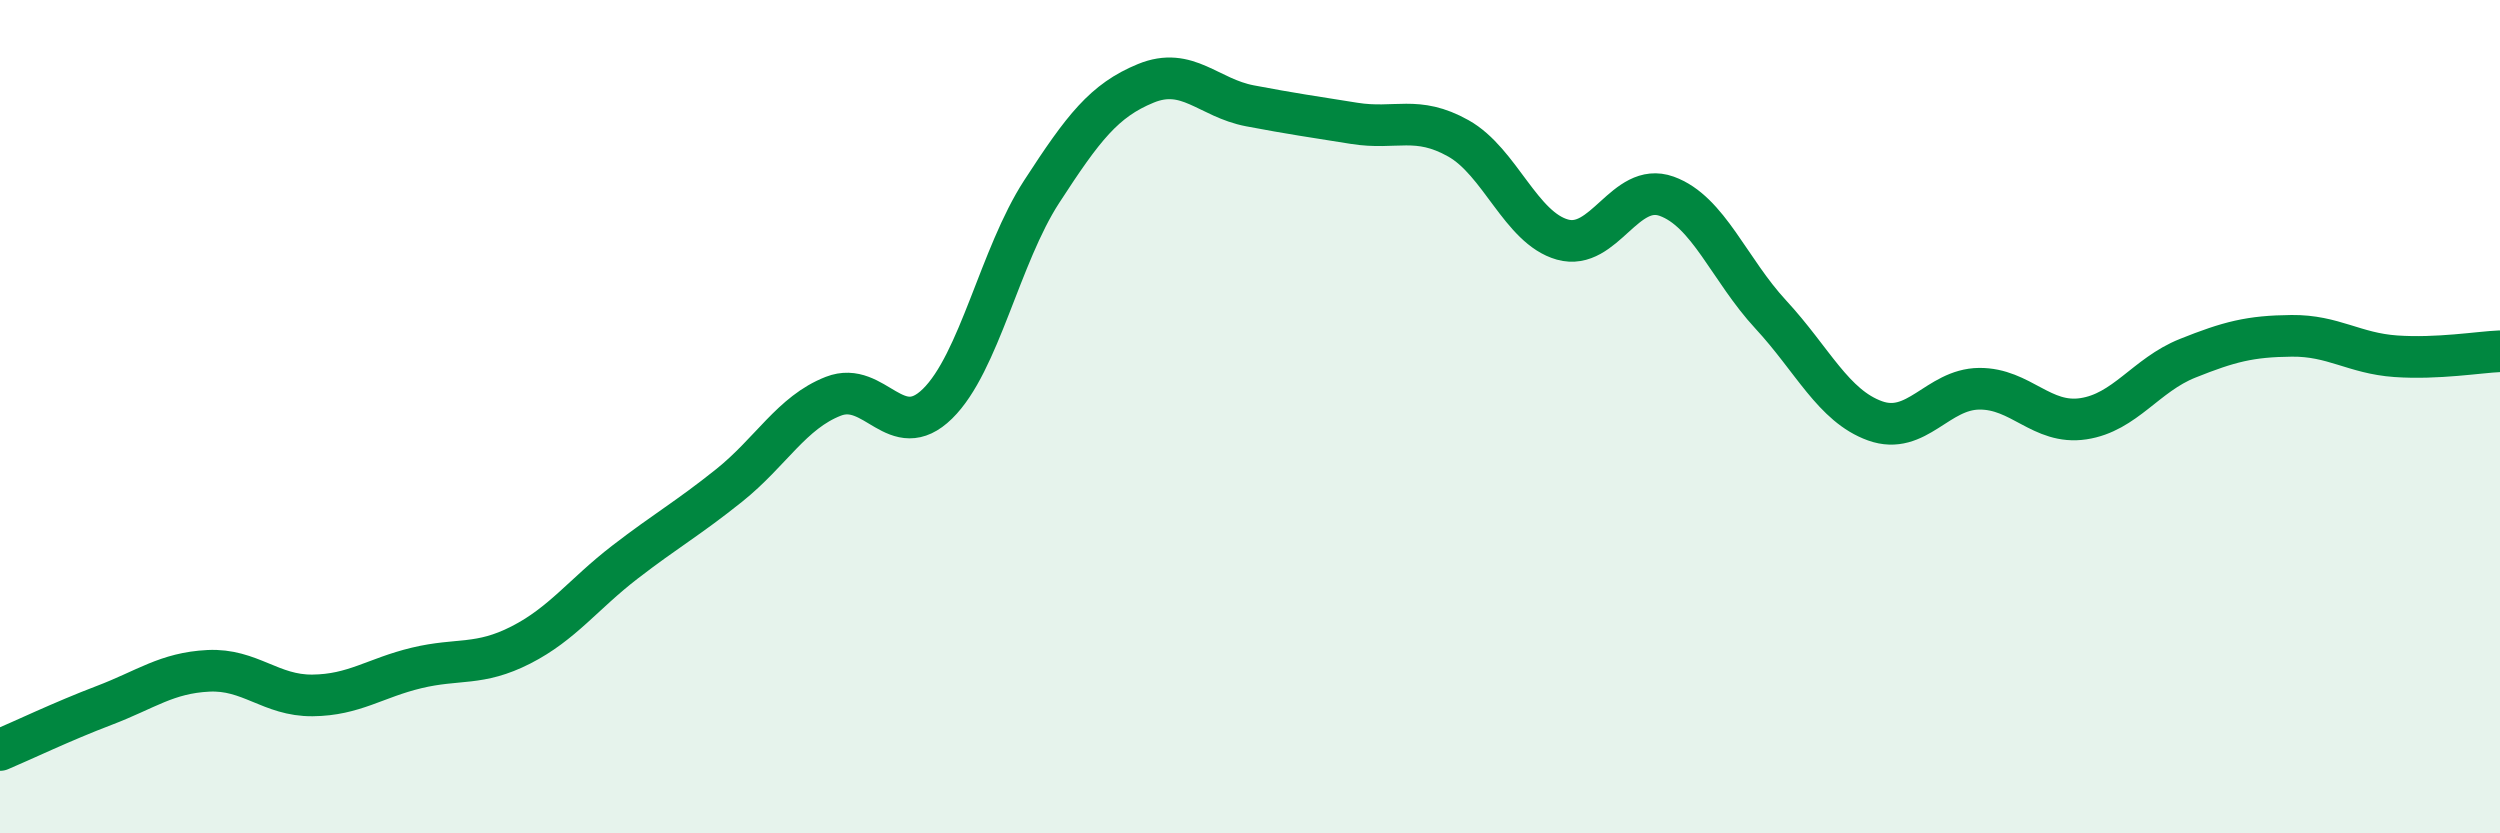 
    <svg width="60" height="20" viewBox="0 0 60 20" xmlns="http://www.w3.org/2000/svg">
      <path
        d="M 0,18 C 0.5,17.79 1.5,17.31 2.5,16.93 C 3.5,16.55 4,16.15 5,16.1 C 6,16.05 6.5,16.7 7.5,16.69 C 8.5,16.68 9,16.27 10,16.03 C 11,15.79 11.5,15.99 12.5,15.48 C 13.5,14.97 14,14.26 15,13.49 C 16,12.72 16.5,12.45 17.5,11.65 C 18.5,10.85 19,9.9 20,9.51 C 21,9.12 21.5,10.67 22.5,9.69 C 23.5,8.71 24,6.14 25,4.6 C 26,3.06 26.5,2.41 27.5,2 C 28.5,1.59 29,2.35 30,2.54 C 31,2.73 31.5,2.8 32.5,2.96 C 33.5,3.12 34,2.76 35,3.32 C 36,3.88 36.5,5.47 37.5,5.75 C 38.5,6.03 39,4.35 40,4.71 C 41,5.07 41.5,6.47 42.5,7.55 C 43.5,8.63 44,9.74 45,10.1 C 46,10.46 46.5,9.34 47.5,9.33 C 48.5,9.32 49,10.2 50,10.05 C 51,9.9 51.5,9 52.5,8.6 C 53.5,8.2 54,8.07 55,8.06 C 56,8.05 56.5,8.48 57.5,8.55 C 58.5,8.62 59.5,8.45 60,8.43L60 20L0 20Z"
        fill="#008740"
        opacity="0.1"
        stroke-linecap="round"
        stroke-linejoin="round"
      />
      <path
        d="M 0,18 C 0.5,17.79 1.5,17.31 2.5,16.93 C 3.5,16.55 4,16.15 5,16.1 C 6,16.05 6.5,16.7 7.5,16.69 C 8.5,16.68 9,16.27 10,16.03 C 11,15.79 11.5,15.99 12.5,15.48 C 13.5,14.97 14,14.26 15,13.49 C 16,12.72 16.5,12.45 17.5,11.65 C 18.5,10.85 19,9.9 20,9.51 C 21,9.12 21.5,10.67 22.5,9.69 C 23.5,8.71 24,6.14 25,4.6 C 26,3.06 26.5,2.41 27.5,2 C 28.5,1.59 29,2.35 30,2.54 C 31,2.73 31.5,2.8 32.5,2.96 C 33.5,3.12 34,2.76 35,3.32 C 36,3.88 36.5,5.47 37.5,5.75 C 38.5,6.03 39,4.35 40,4.71 C 41,5.07 41.5,6.47 42.5,7.55 C 43.5,8.63 44,9.74 45,10.1 C 46,10.46 46.5,9.34 47.5,9.33 C 48.5,9.32 49,10.2 50,10.05 C 51,9.9 51.5,9 52.5,8.6 C 53.5,8.2 54,8.07 55,8.06 C 56,8.05 56.5,8.48 57.5,8.55 C 58.5,8.62 59.5,8.45 60,8.43"
        stroke="#008740"
        stroke-width="1"
        fill="none"
        stroke-linecap="round"
        stroke-linejoin="round"
      />
    </svg>
  